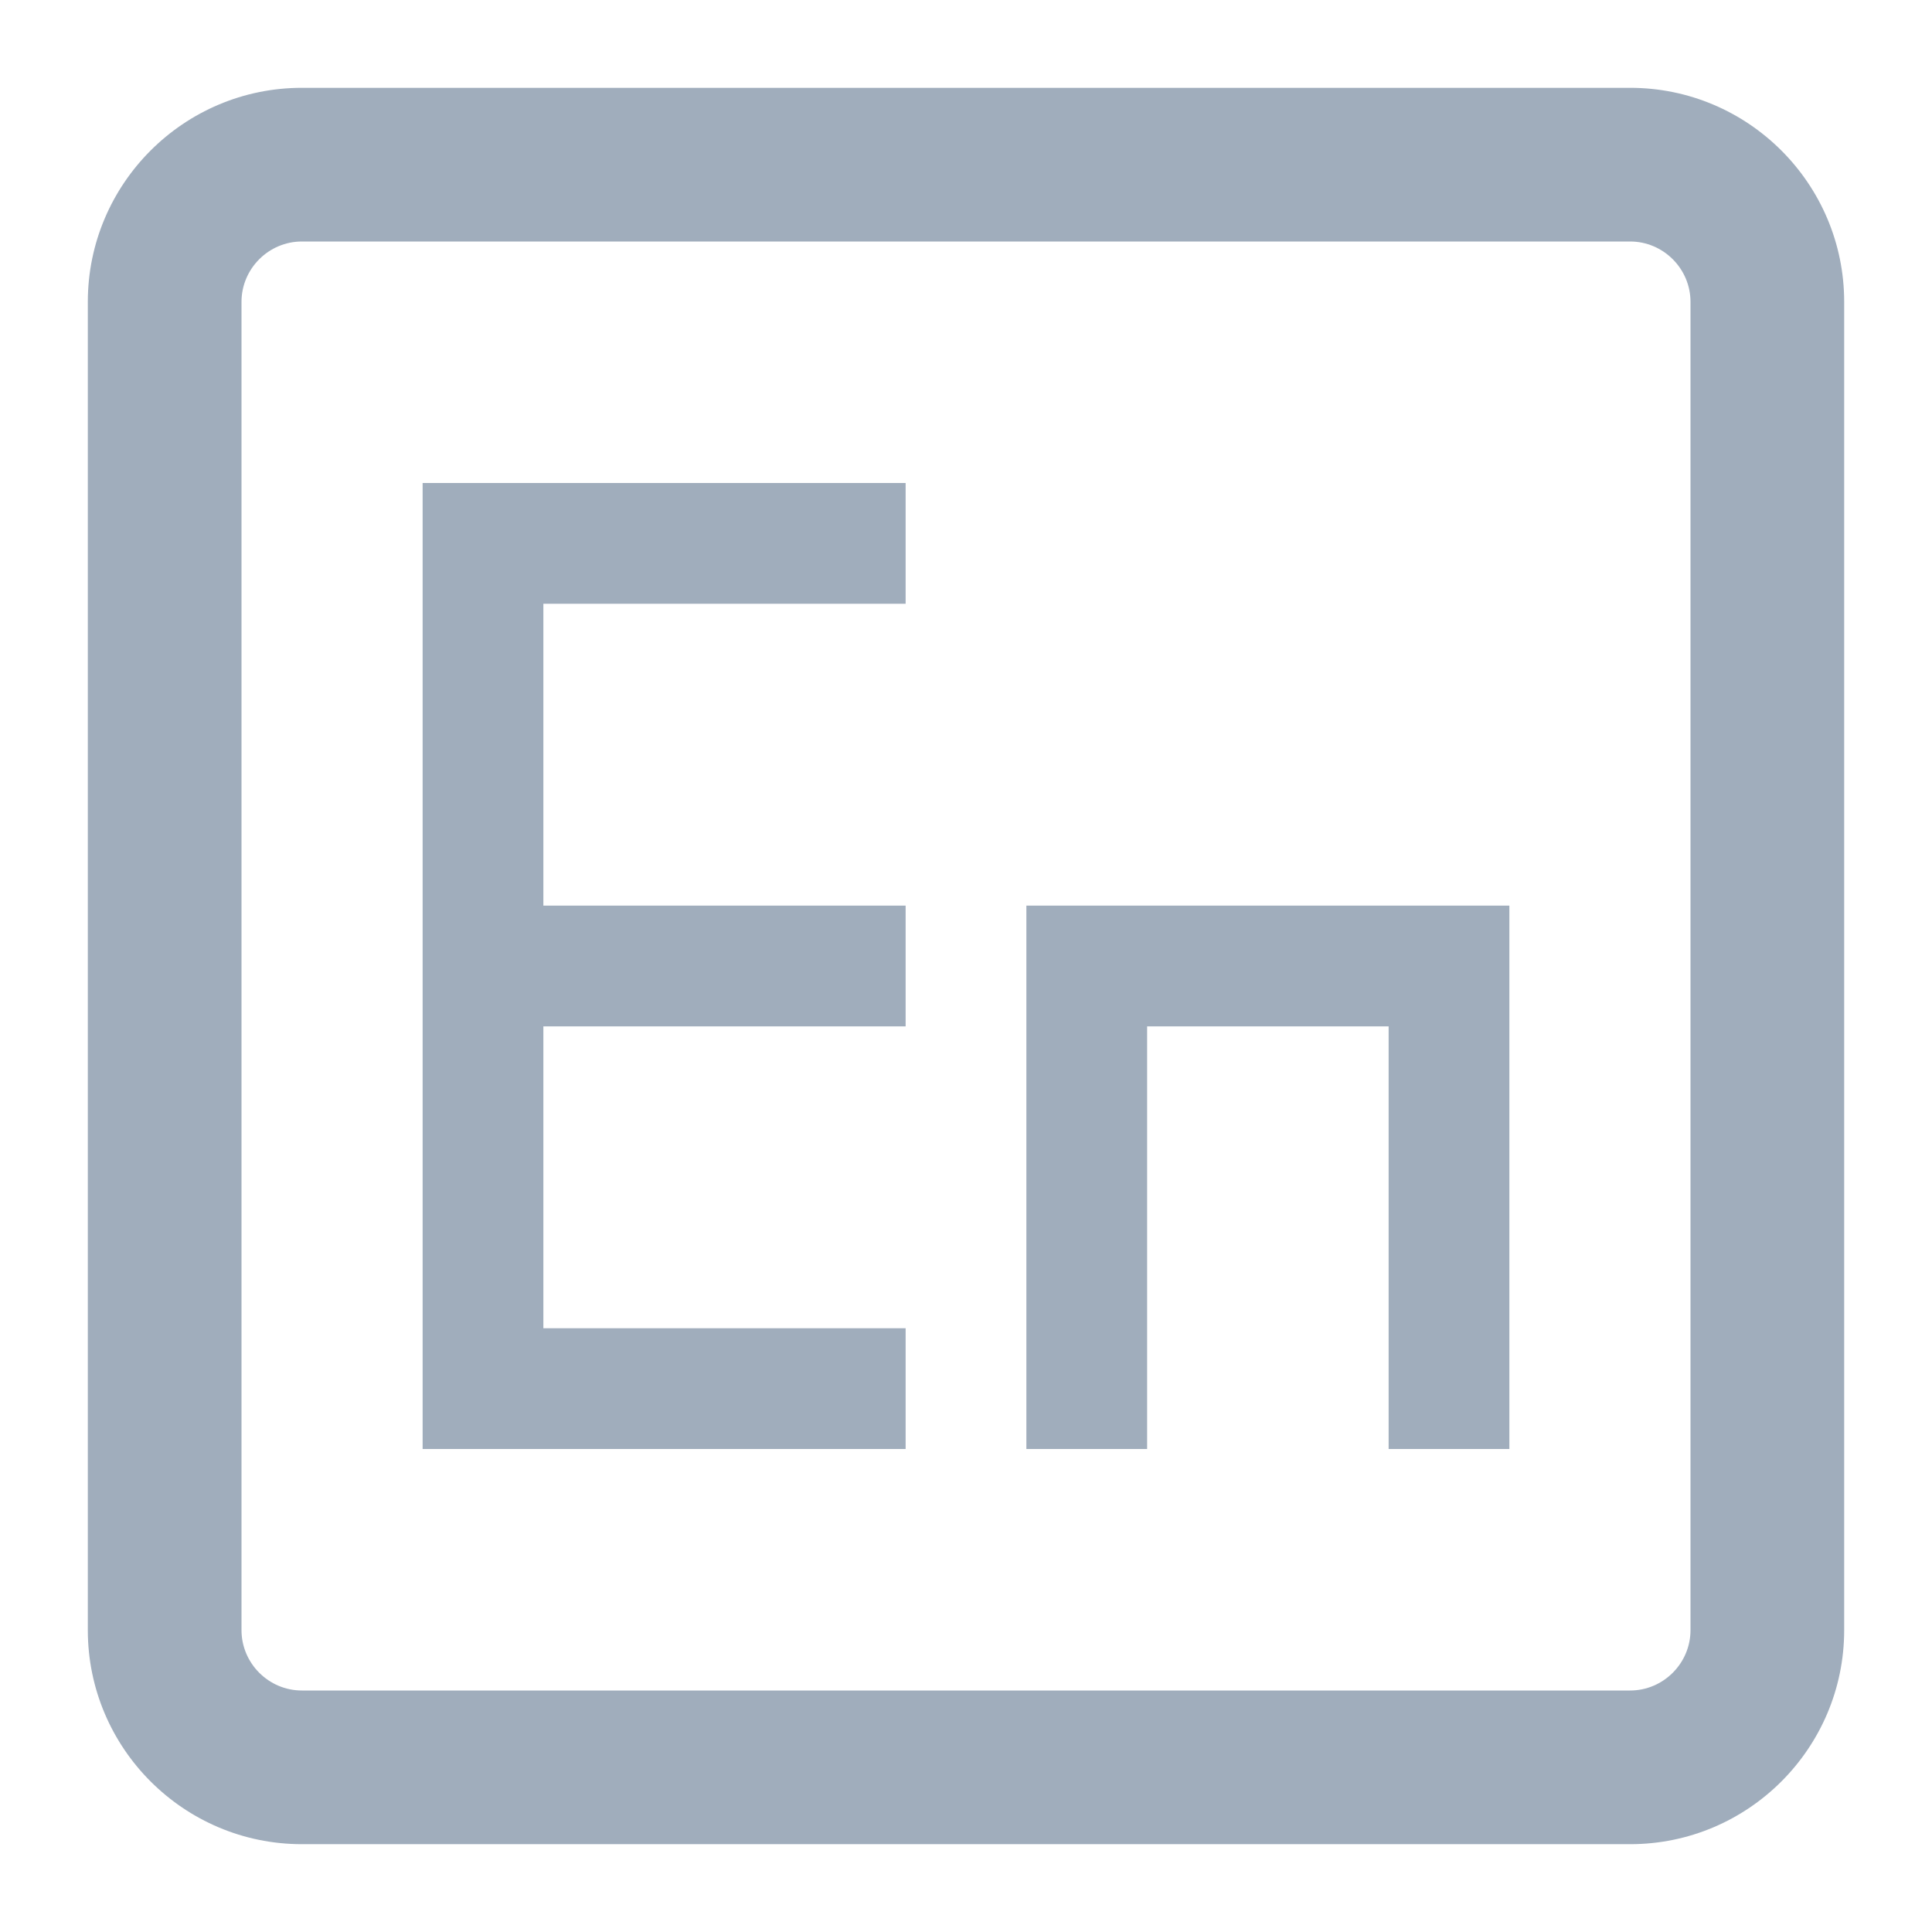 <svg width="44" height="44" viewBox="0 0 44 44" fill="none" xmlns="http://www.w3.org/2000/svg">
<path fill-rule="evenodd" clip-rule="evenodd" d="M20.625 23.375V20.625H12.375V13.75H20.625V11H9.625V33H20.625V30.25H12.375V23.375H20.625ZM23.375 33H26.125V23.375H31.625V33H34.375V20.625H23.375V33ZM6.875 2H37.125C39.814 2 42 4.186 42 6.875V37.125C42 39.814 39.814 42 37.125 42H6.875C4.186 42 2 39.814 2 37.125V6.875C2 4.186 4.186 2 6.875 2ZM6.875 5.5H37.125C37.881 5.5 38.5 6.119 38.5 6.875V37.125C38.5 37.881 37.881 38.5 37.125 38.5H6.875C6.119 38.5 5.5 37.881 5.5 37.125V6.875C5.5 6.119 6.119 5.5 6.875 5.5Z" fill="#A0ADBC"/>
</svg>
